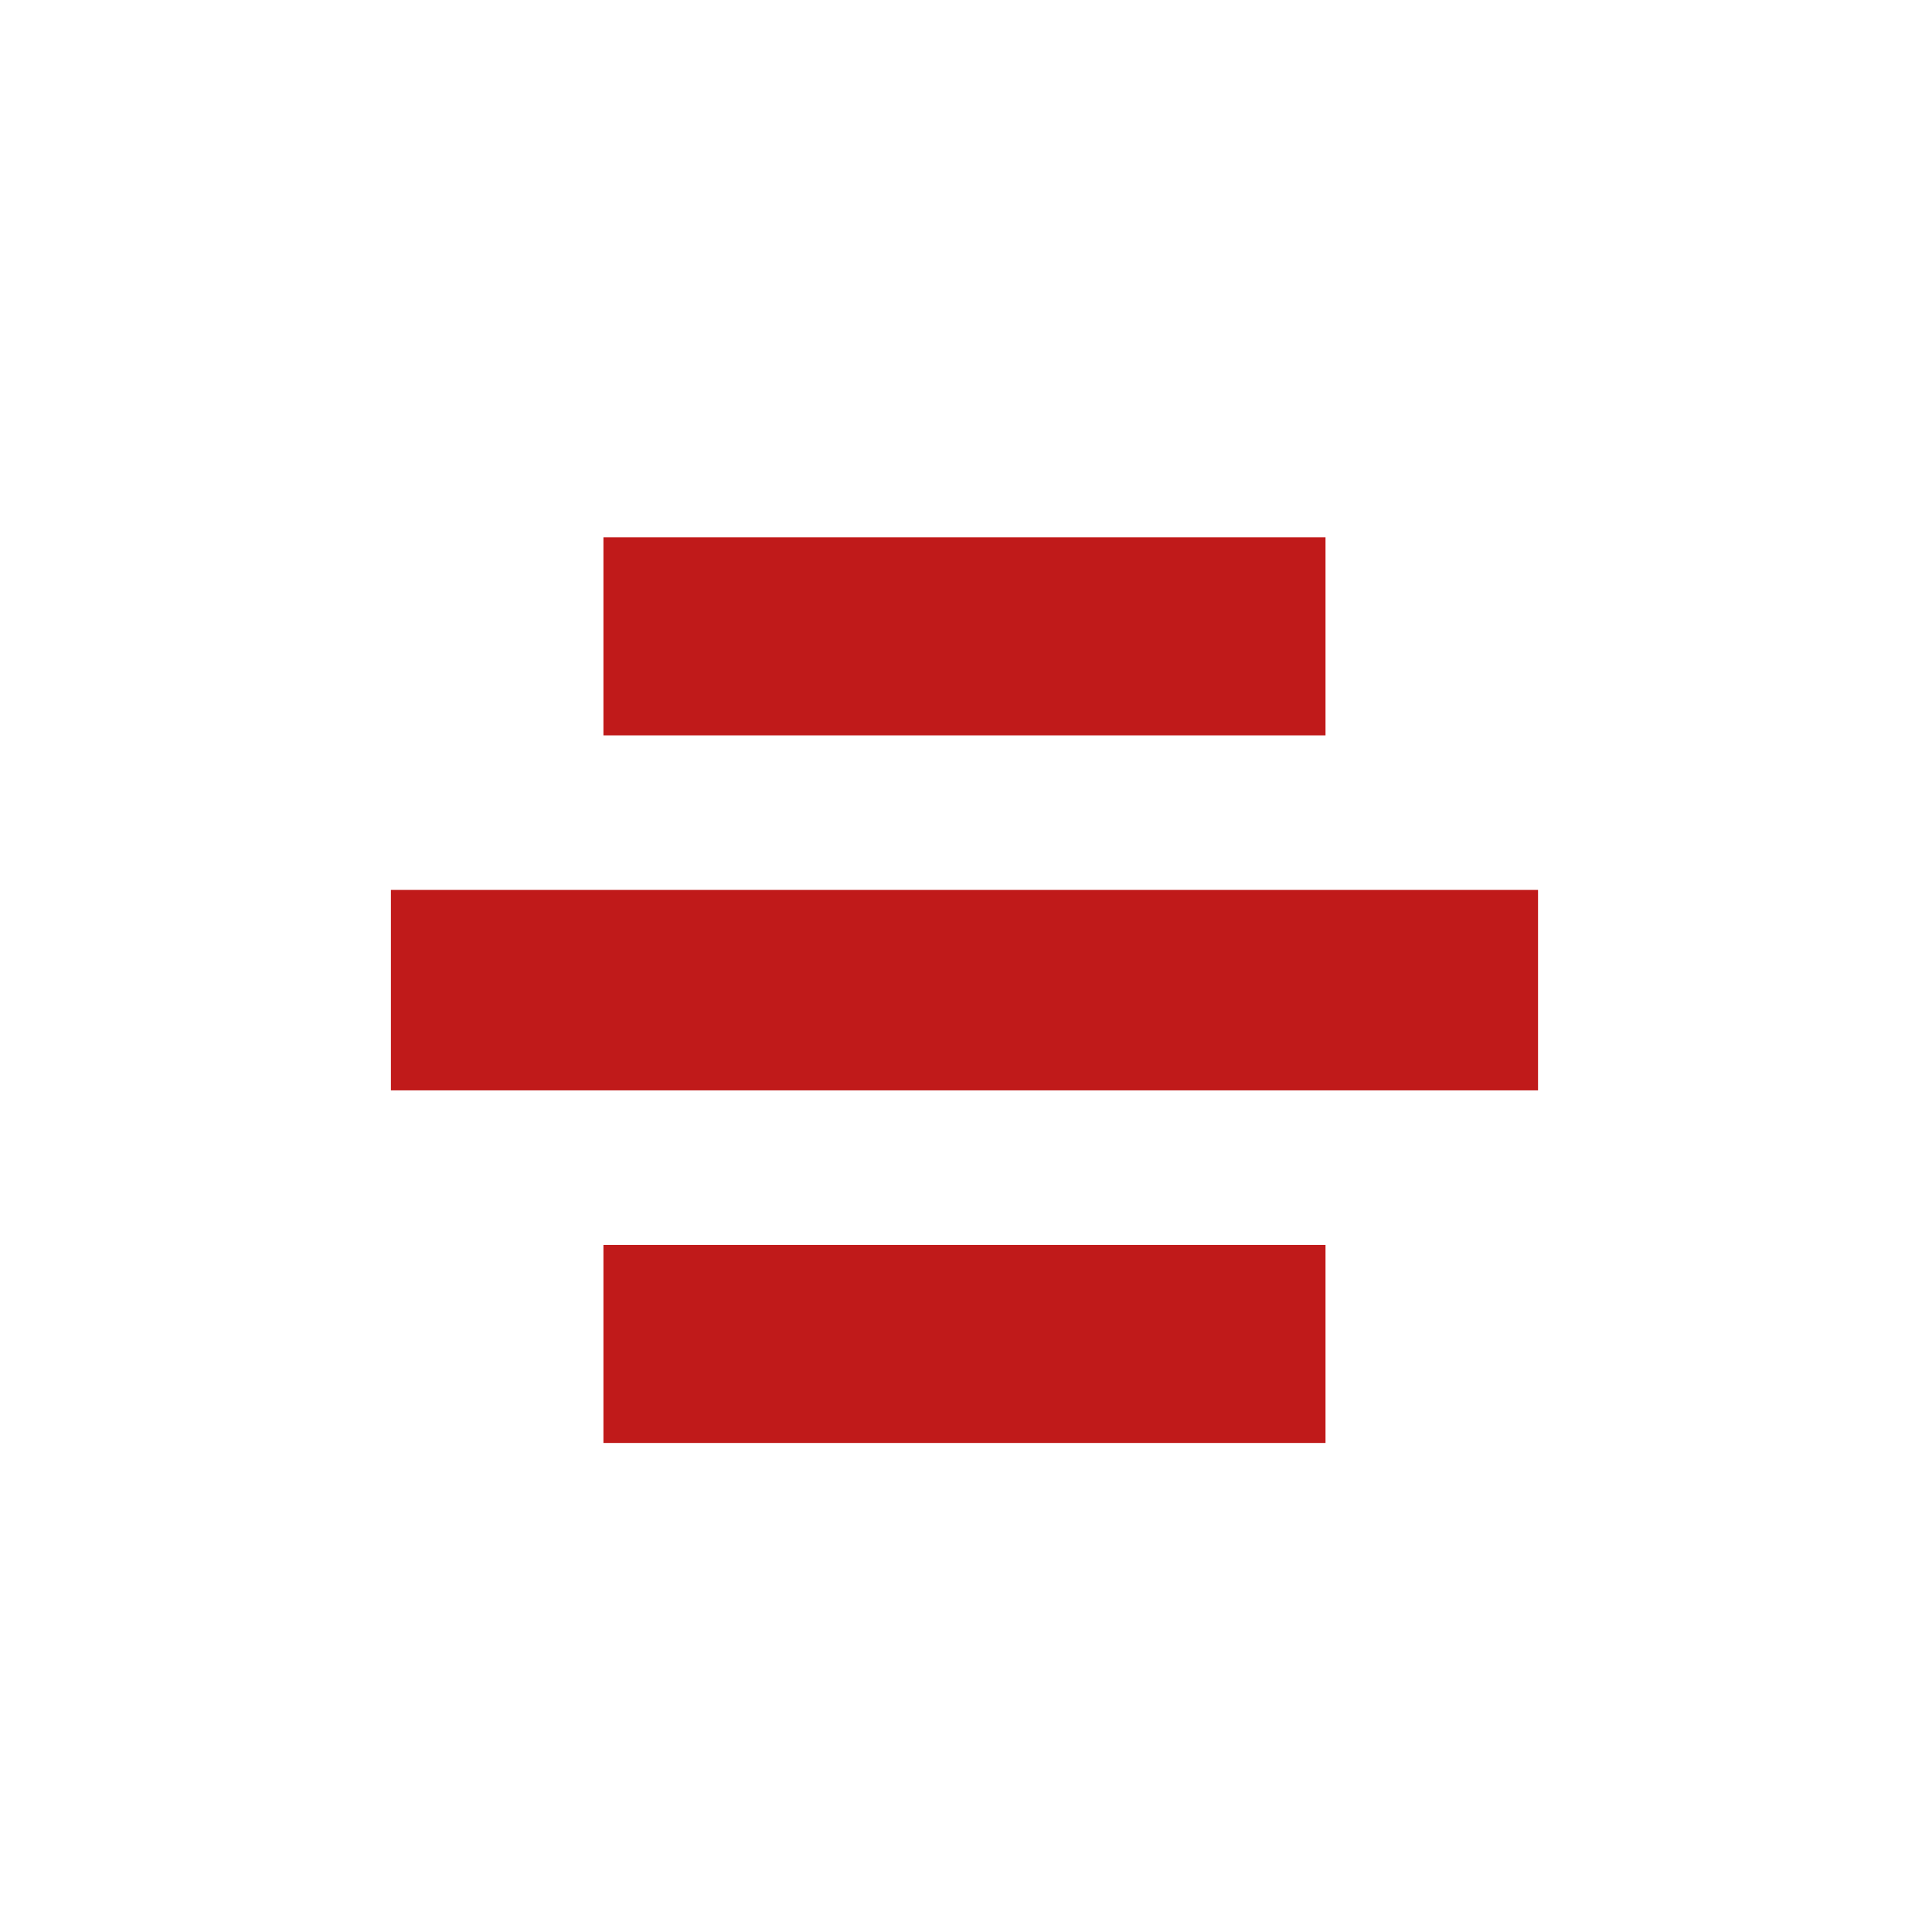 <svg width="512" height="512" viewBox="0 0 512 512" fill="none" xmlns="http://www.w3.org/2000/svg">
<path d="M103.595 288.96V235.84H407.595V288.96H103.595ZM159.915 382.4V329.92H351.275V382.4H159.915ZM159.915 194.88V142.4H351.275V194.88H159.915Z" fill="#C01A1A"/>
</svg>
